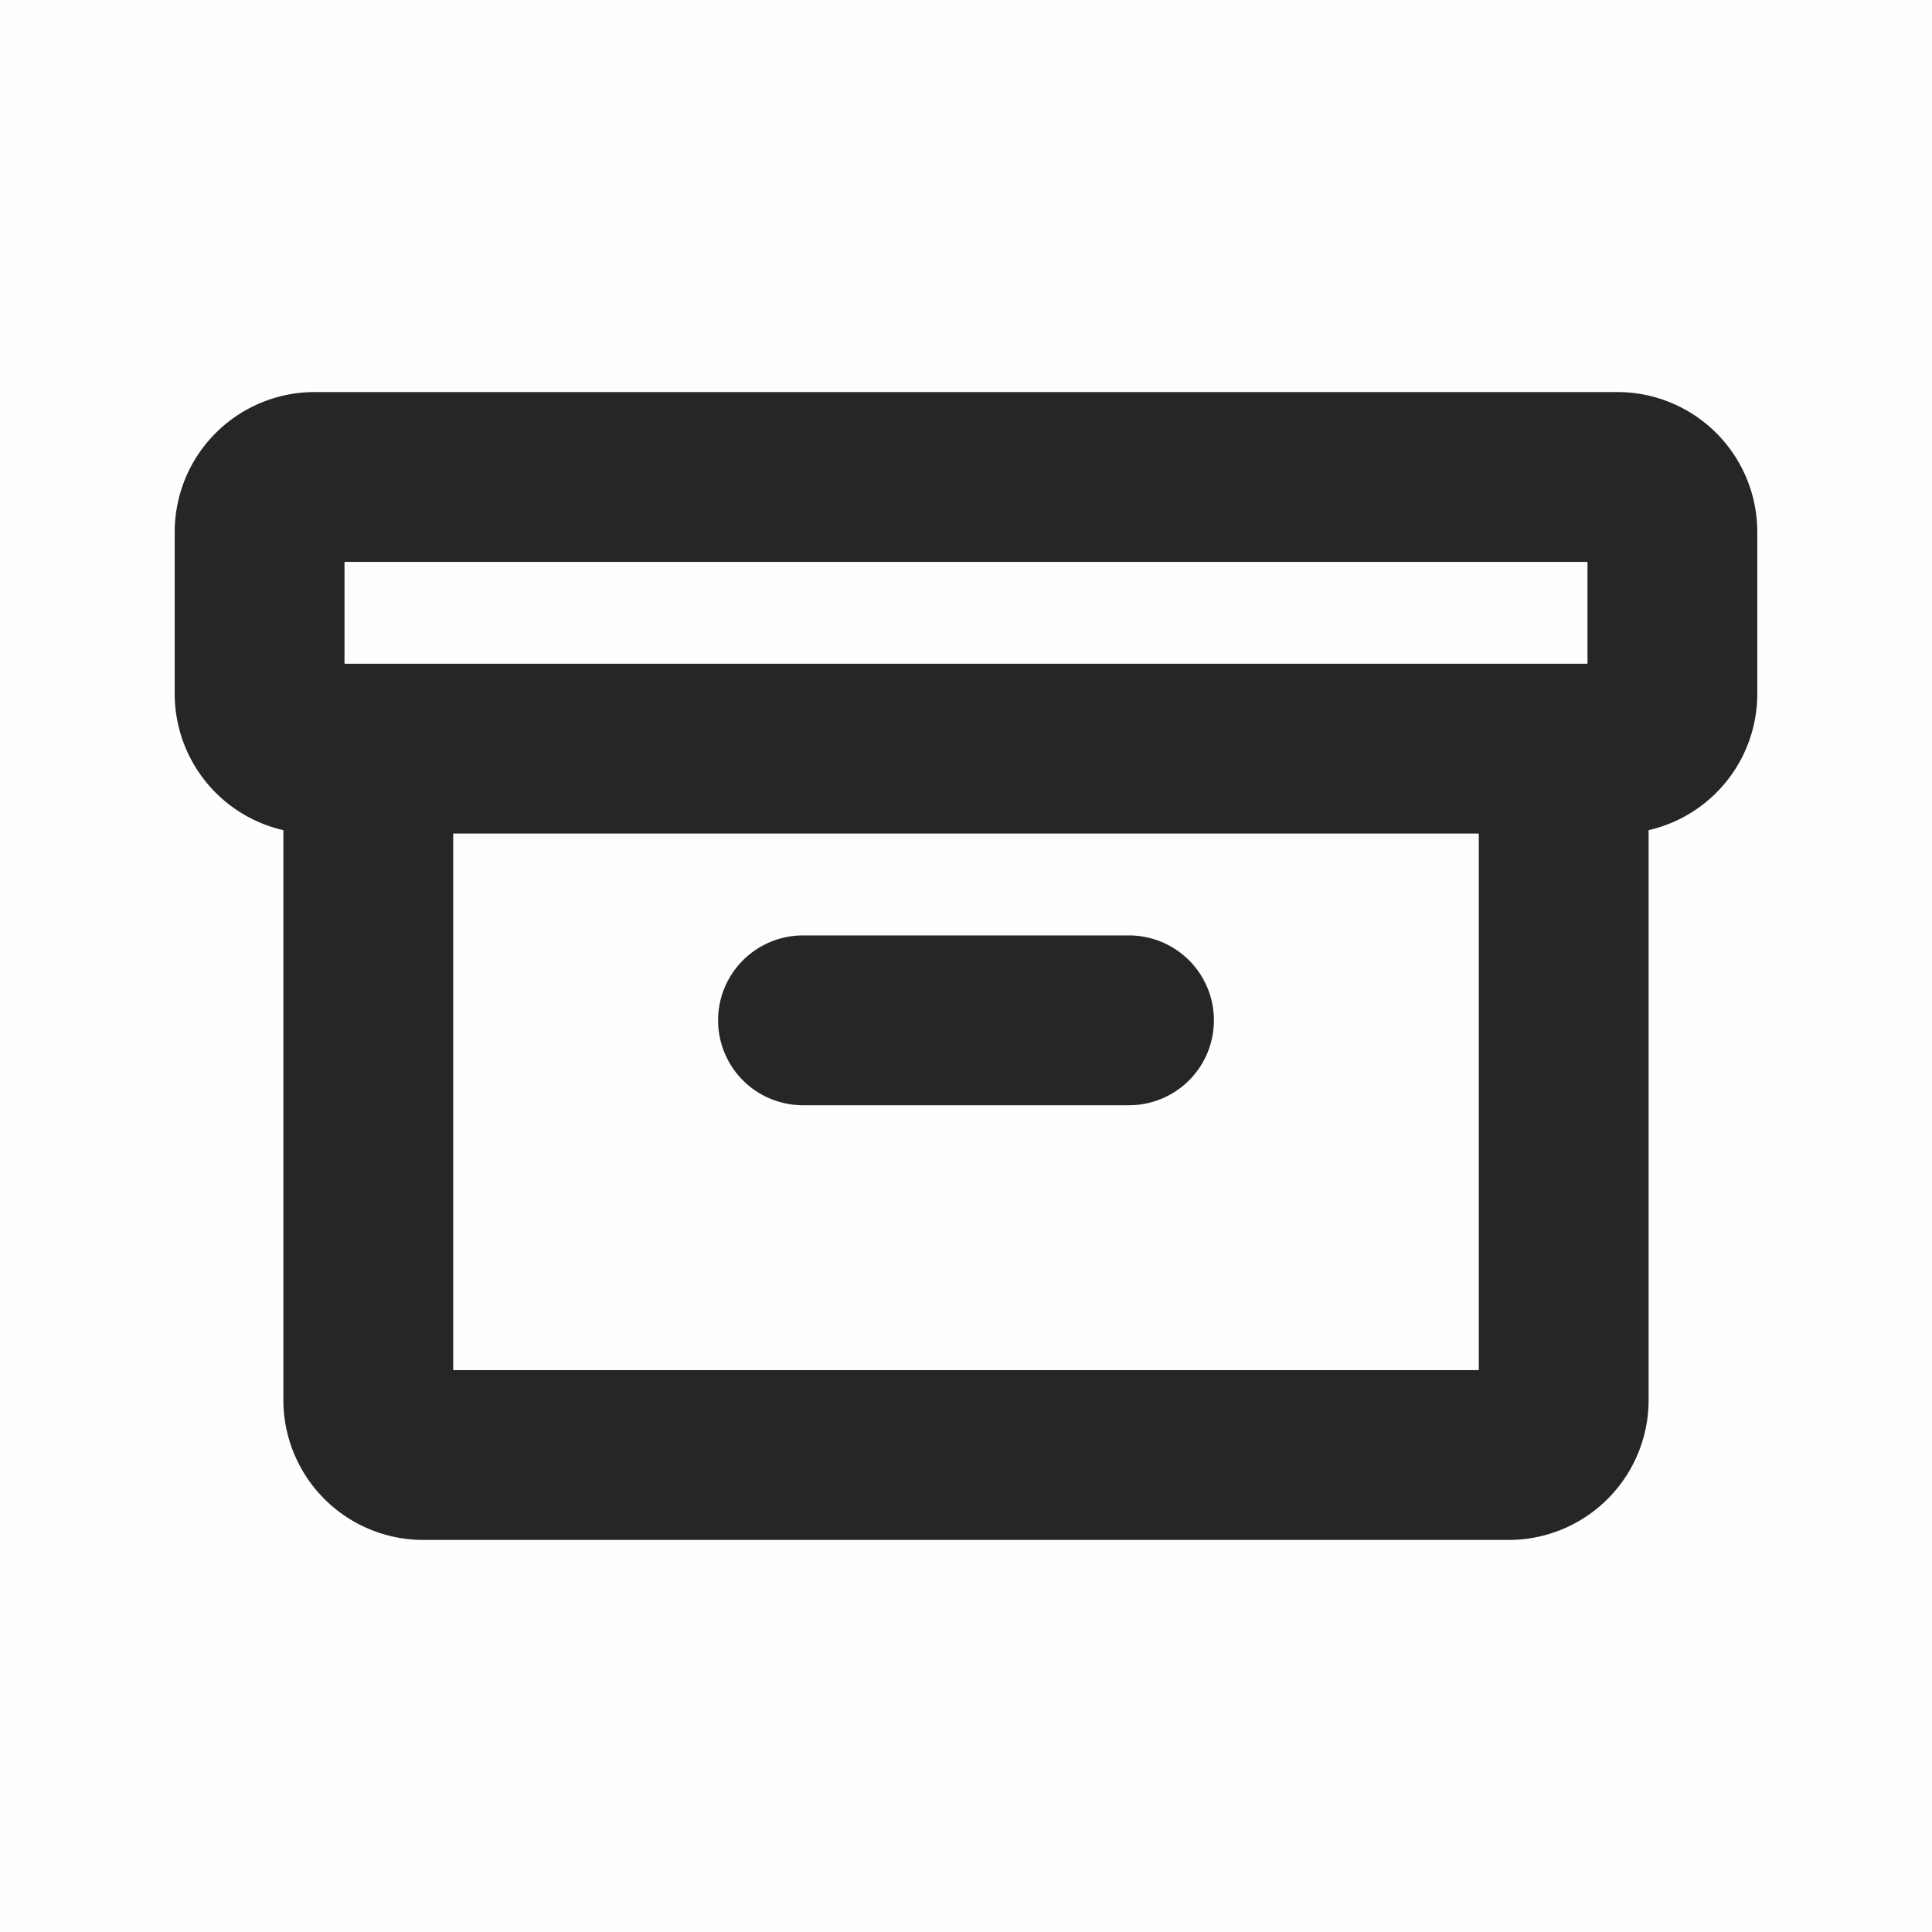 <?xml version="1.0" encoding="utf-8"?><svg xmlns="http://www.w3.org/2000/svg" xmlns:xlink="http://www.w3.org/1999/xlink" viewBox="0 0 256 256" style="stroke: none; background: #FFFEFE30"><rect width="100%" height="100%" x="0" y="0" preserveAspectRatio="xMinYMin meet" style="fill: #FFFEFE30; stroke: none" /><g style="transform: matrix(0.9,0,0,0.9,12.8,12.8)"><path d="M224,44H32A20.1,20.1,0,0,0,12,64V88a20.1,20.1,0,0,0,16,19.6V192a20.1,20.1,0,0,0,20,20H208a20.1,20.1,0,0,0,20-20V107.6A20.1,20.1,0,0,0,244,88V64A20.1,20.1,0,0,0,224,44ZM36,68H220V84H36ZM52,188V108H204v80Zm112-52a12,12,0,0,1-12,12H104a12,12,0,0,1,0-24h48A12,12,0,0,1,164,136Z" style="fill: #252628; stroke: #252628" /></g></svg>